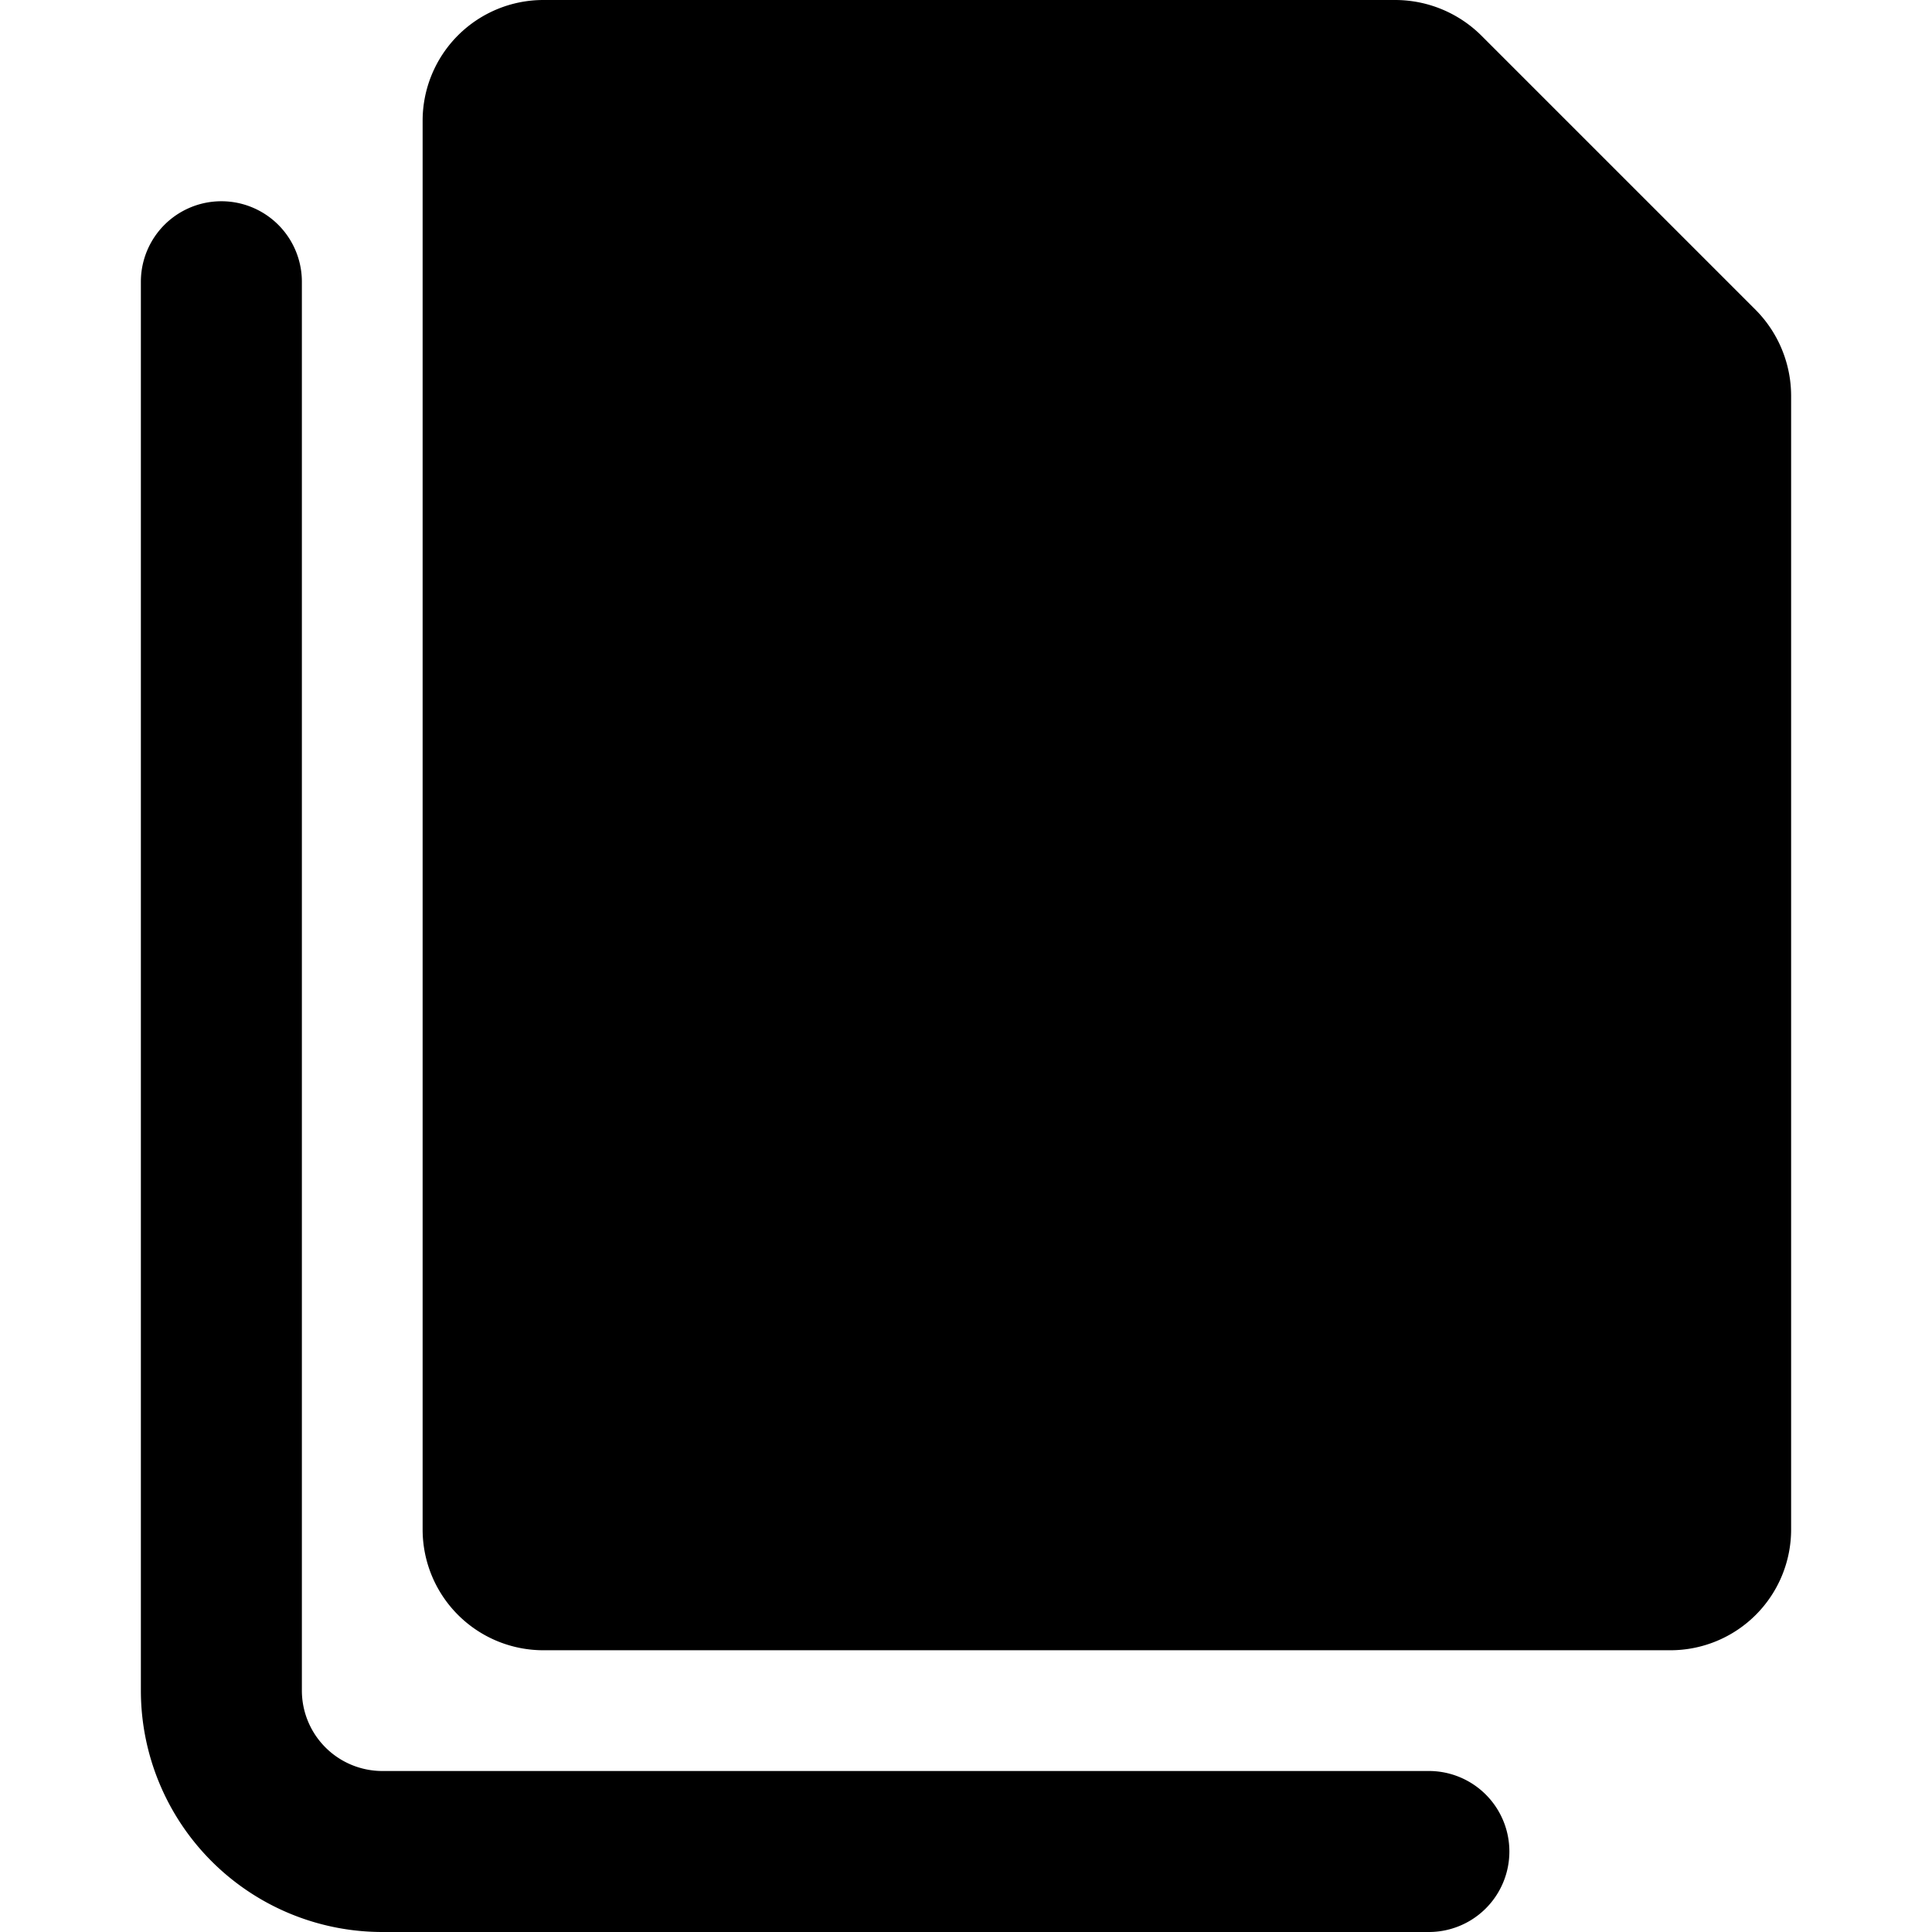 <svg xmlns="http://www.w3.org/2000/svg" viewBox="0 0 24 24"><g><path d="M21.81 3.85 18.4 0.44A1.52 1.52 0 0 0 17.34 0H6.75a1.5 1.5 0 0 0 -1.5 1.5V19a1.5 1.5 0 0 0 1.5 1.5h14a1.5 1.5 0 0 0 1.5 -1.5V4.91a1.52 1.52 0 0 0 -0.44 -1.06Z" fill="#000000" stroke-width="1"></path><path d="M17.75 22h-13a1 1 0 0 1 -1 -1V3.5a1 1 0 0 0 -2 0V21a3 3 0 0 0 3 3h13a1 1 0 0 0 0 -2Z" fill="#000000" stroke-width="1"></path></g></svg>